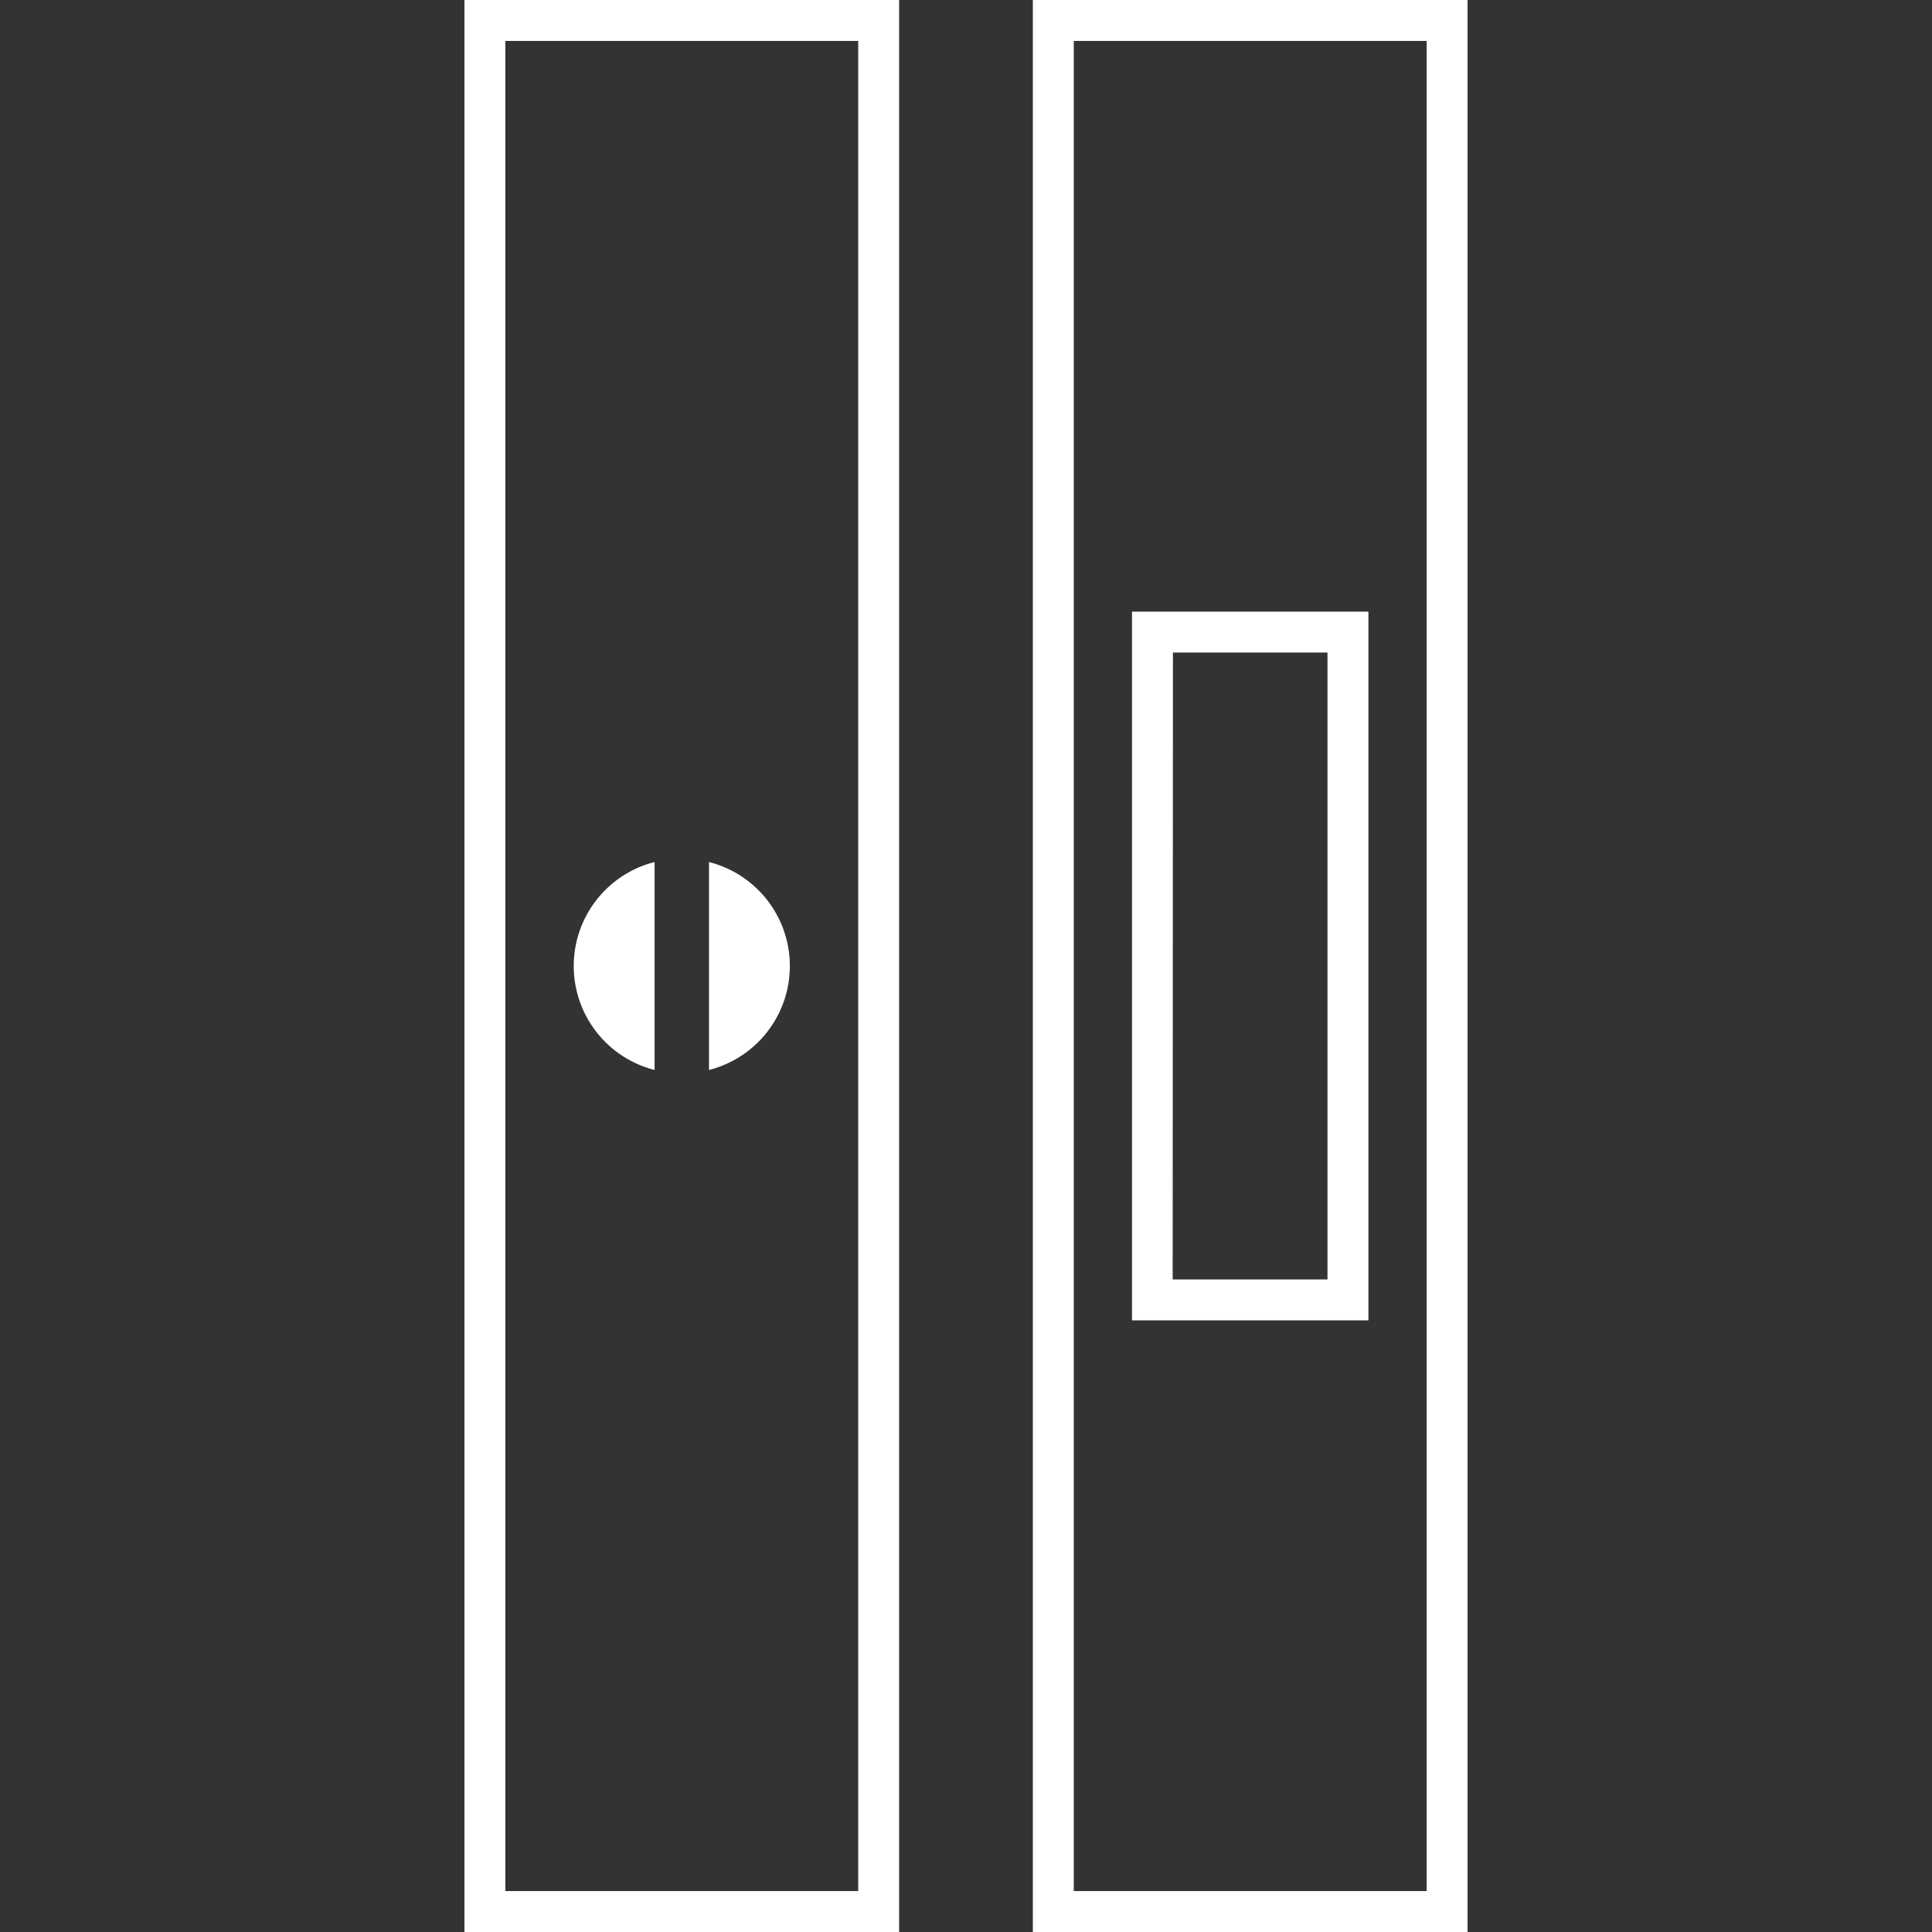 <svg xmlns="http://www.w3.org/2000/svg" viewBox="0 0 76 76"><rect x="0" y="0" width="76" height="76" fill="#333333" stroke="none"/><defs><style>.cls-1{fill:none;}.cls-2{fill:#fff;}</style></defs><title>cat_icon_img_21</title><g id="レイヤー_2" data-name="レイヤー 2"><g id="base"><rect class="cls-1" width="76" height="76"/></g><g id="products"><path class="cls-2" d="M25.75,42.09a4.22,4.22,0,0,1,0-8.18Zm2.14,0V33.91a4.22,4.22,0,0,1,0,8.18Z"/><path class="cls-2" d="M33.76,1.61V74.39H19.88V1.61H33.76M35.37,0H18.27V76h17.1V0Z"/><path class="cls-2" d="M53.83,51.94h-9.3V24.06h9.3Zm-7.7-1.61h6.09V25.67H46.14Z"/><path class="cls-2" d="M56.12,1.61V74.39H42.24V1.61H56.12M57.73,0H40.63V76h17.1V0Z"/></g></g></svg>